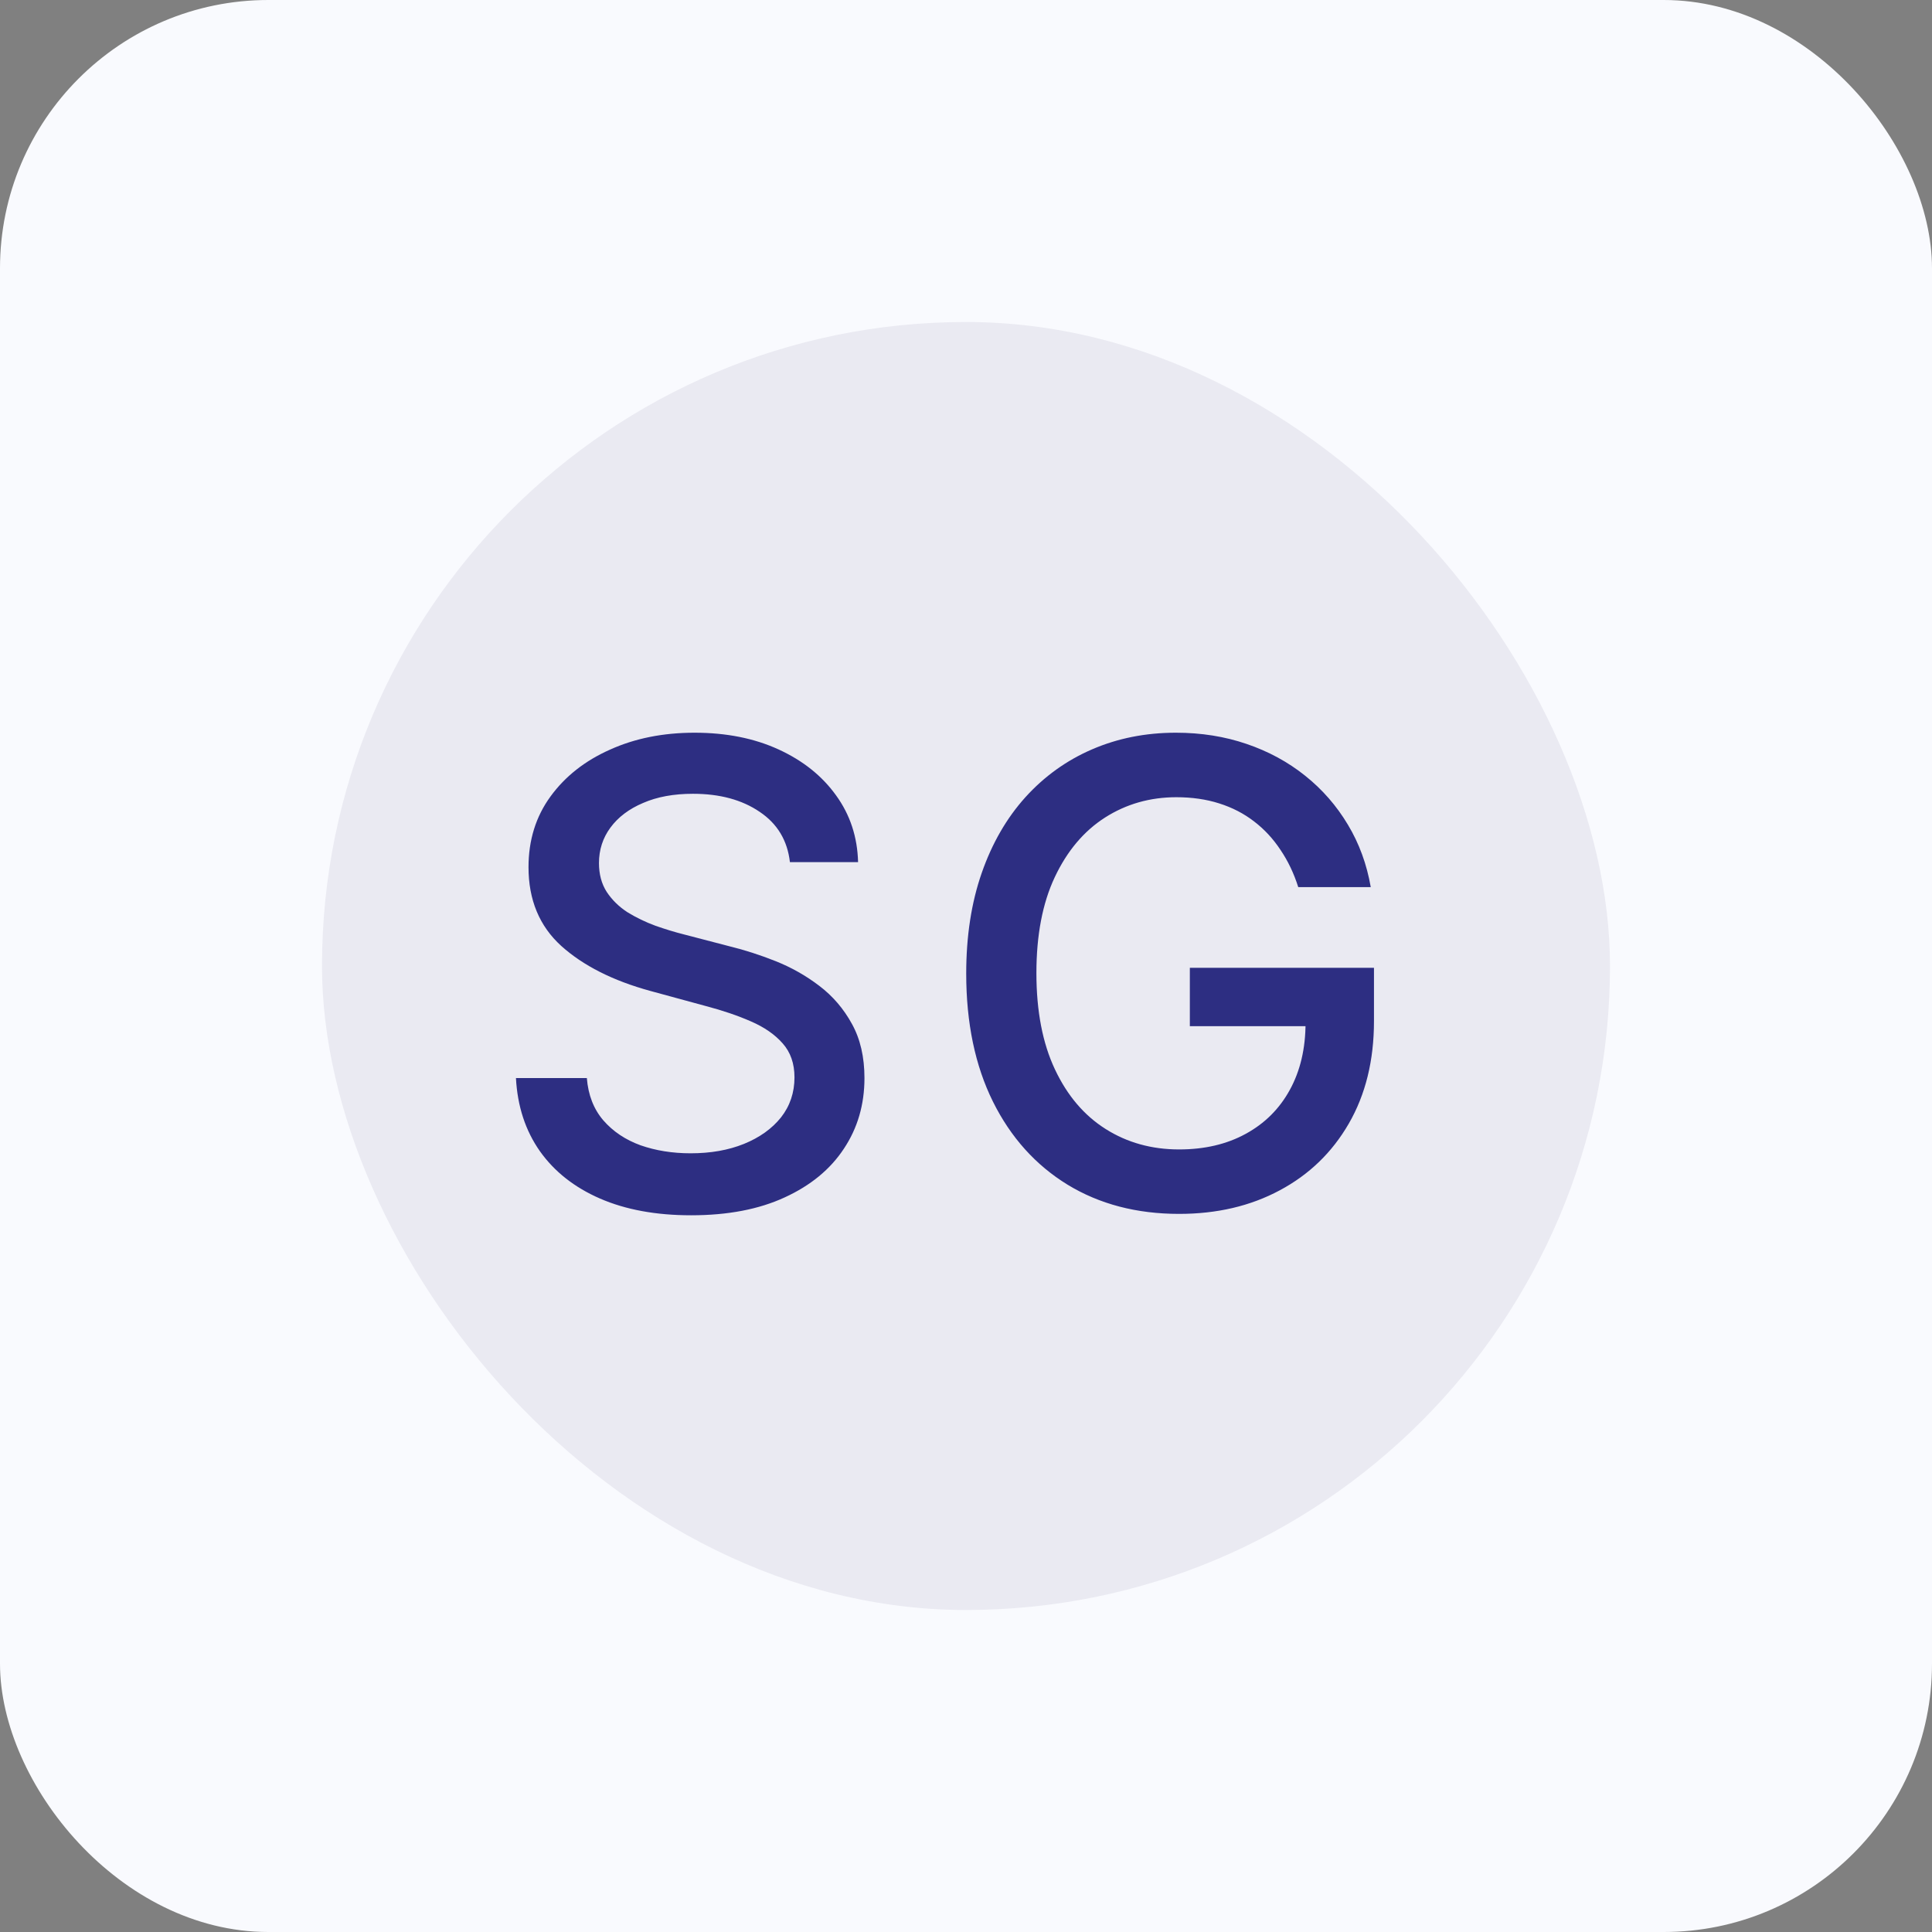 <svg width="36" height="36" viewBox="0 0 36 36" fill="none" xmlns="http://www.w3.org/2000/svg">
<rect x="0" y="0" width="36" height="36" fill="#808080" stroke="none"/>
<rect width="36" height="36" rx="5" fill="#F9FAFE"/>
<rect x="6" y="6" width="24" height="24" rx="12" fill="#EAEAF2"/>
<path d="M14.719 16.065C14.673 15.662 14.486 15.349 14.156 15.128C13.827 14.903 13.412 14.791 12.912 14.791C12.554 14.791 12.244 14.848 11.983 14.962C11.722 15.072 11.518 15.226 11.374 15.422C11.232 15.615 11.161 15.835 11.161 16.082C11.161 16.29 11.209 16.469 11.305 16.619C11.405 16.77 11.534 16.896 11.693 16.999C11.855 17.098 12.028 17.182 12.213 17.25C12.398 17.315 12.575 17.369 12.746 17.412L13.598 17.634C13.876 17.702 14.162 17.794 14.454 17.91C14.747 18.027 15.018 18.18 15.268 18.371C15.518 18.561 15.72 18.797 15.874 19.078C16.03 19.359 16.108 19.696 16.108 20.088C16.108 20.582 15.98 21.021 15.724 21.405C15.472 21.788 15.104 22.091 14.621 22.312C14.141 22.534 13.56 22.645 12.878 22.645C12.224 22.645 11.659 22.541 11.182 22.334C10.704 22.126 10.331 21.832 10.061 21.452C9.791 21.068 9.642 20.614 9.614 20.088H10.935C10.96 20.403 11.062 20.666 11.242 20.876C11.423 21.084 11.655 21.239 11.936 21.341C12.22 21.44 12.531 21.49 12.869 21.49C13.242 21.49 13.572 21.432 13.862 21.315C14.155 21.196 14.385 21.031 14.553 20.821C14.72 20.608 14.804 20.359 14.804 20.075C14.804 19.817 14.73 19.605 14.582 19.44C14.438 19.276 14.24 19.139 13.99 19.031C13.743 18.923 13.463 18.828 13.151 18.746L12.119 18.465C11.421 18.274 10.867 17.994 10.457 17.625C10.051 17.256 9.848 16.767 9.848 16.159C9.848 15.656 9.984 15.217 10.257 14.842C10.53 14.467 10.899 14.176 11.365 13.969C11.831 13.758 12.357 13.653 12.942 13.653C13.533 13.653 14.054 13.757 14.506 13.964C14.96 14.172 15.318 14.457 15.579 14.821C15.841 15.182 15.977 15.597 15.989 16.065H14.719ZM24.191 16.53C24.109 16.271 23.998 16.04 23.859 15.835C23.722 15.628 23.559 15.452 23.369 15.307C23.178 15.159 22.961 15.047 22.717 14.97C22.475 14.893 22.209 14.855 21.92 14.855C21.428 14.855 20.985 14.982 20.59 15.234C20.195 15.487 19.883 15.858 19.653 16.347C19.425 16.832 19.312 17.428 19.312 18.132C19.312 18.84 19.427 19.438 19.657 19.926C19.887 20.415 20.202 20.785 20.603 21.038C21.004 21.291 21.459 21.418 21.971 21.418C22.445 21.418 22.859 21.321 23.211 21.128C23.566 20.935 23.84 20.662 24.033 20.31C24.229 19.954 24.327 19.537 24.327 19.057L24.668 19.121H22.171V18.034H25.602V19.027C25.602 19.76 25.445 20.396 25.133 20.936C24.823 21.473 24.394 21.888 23.846 22.18C23.3 22.473 22.675 22.619 21.971 22.619C21.181 22.619 20.488 22.438 19.891 22.074C19.298 21.71 18.834 21.195 18.502 20.527C18.17 19.857 18.004 19.061 18.004 18.141C18.004 17.445 18.1 16.82 18.293 16.266C18.486 15.712 18.758 15.242 19.107 14.855C19.459 14.466 19.873 14.169 20.347 13.964C20.825 13.757 21.346 13.653 21.911 13.653C22.383 13.653 22.822 13.723 23.228 13.862C23.637 14.001 24.001 14.199 24.319 14.454C24.64 14.71 24.905 15.014 25.116 15.367C25.326 15.716 25.468 16.104 25.542 16.53H24.191Z" fill="#2D2E82"/>
</svg>
